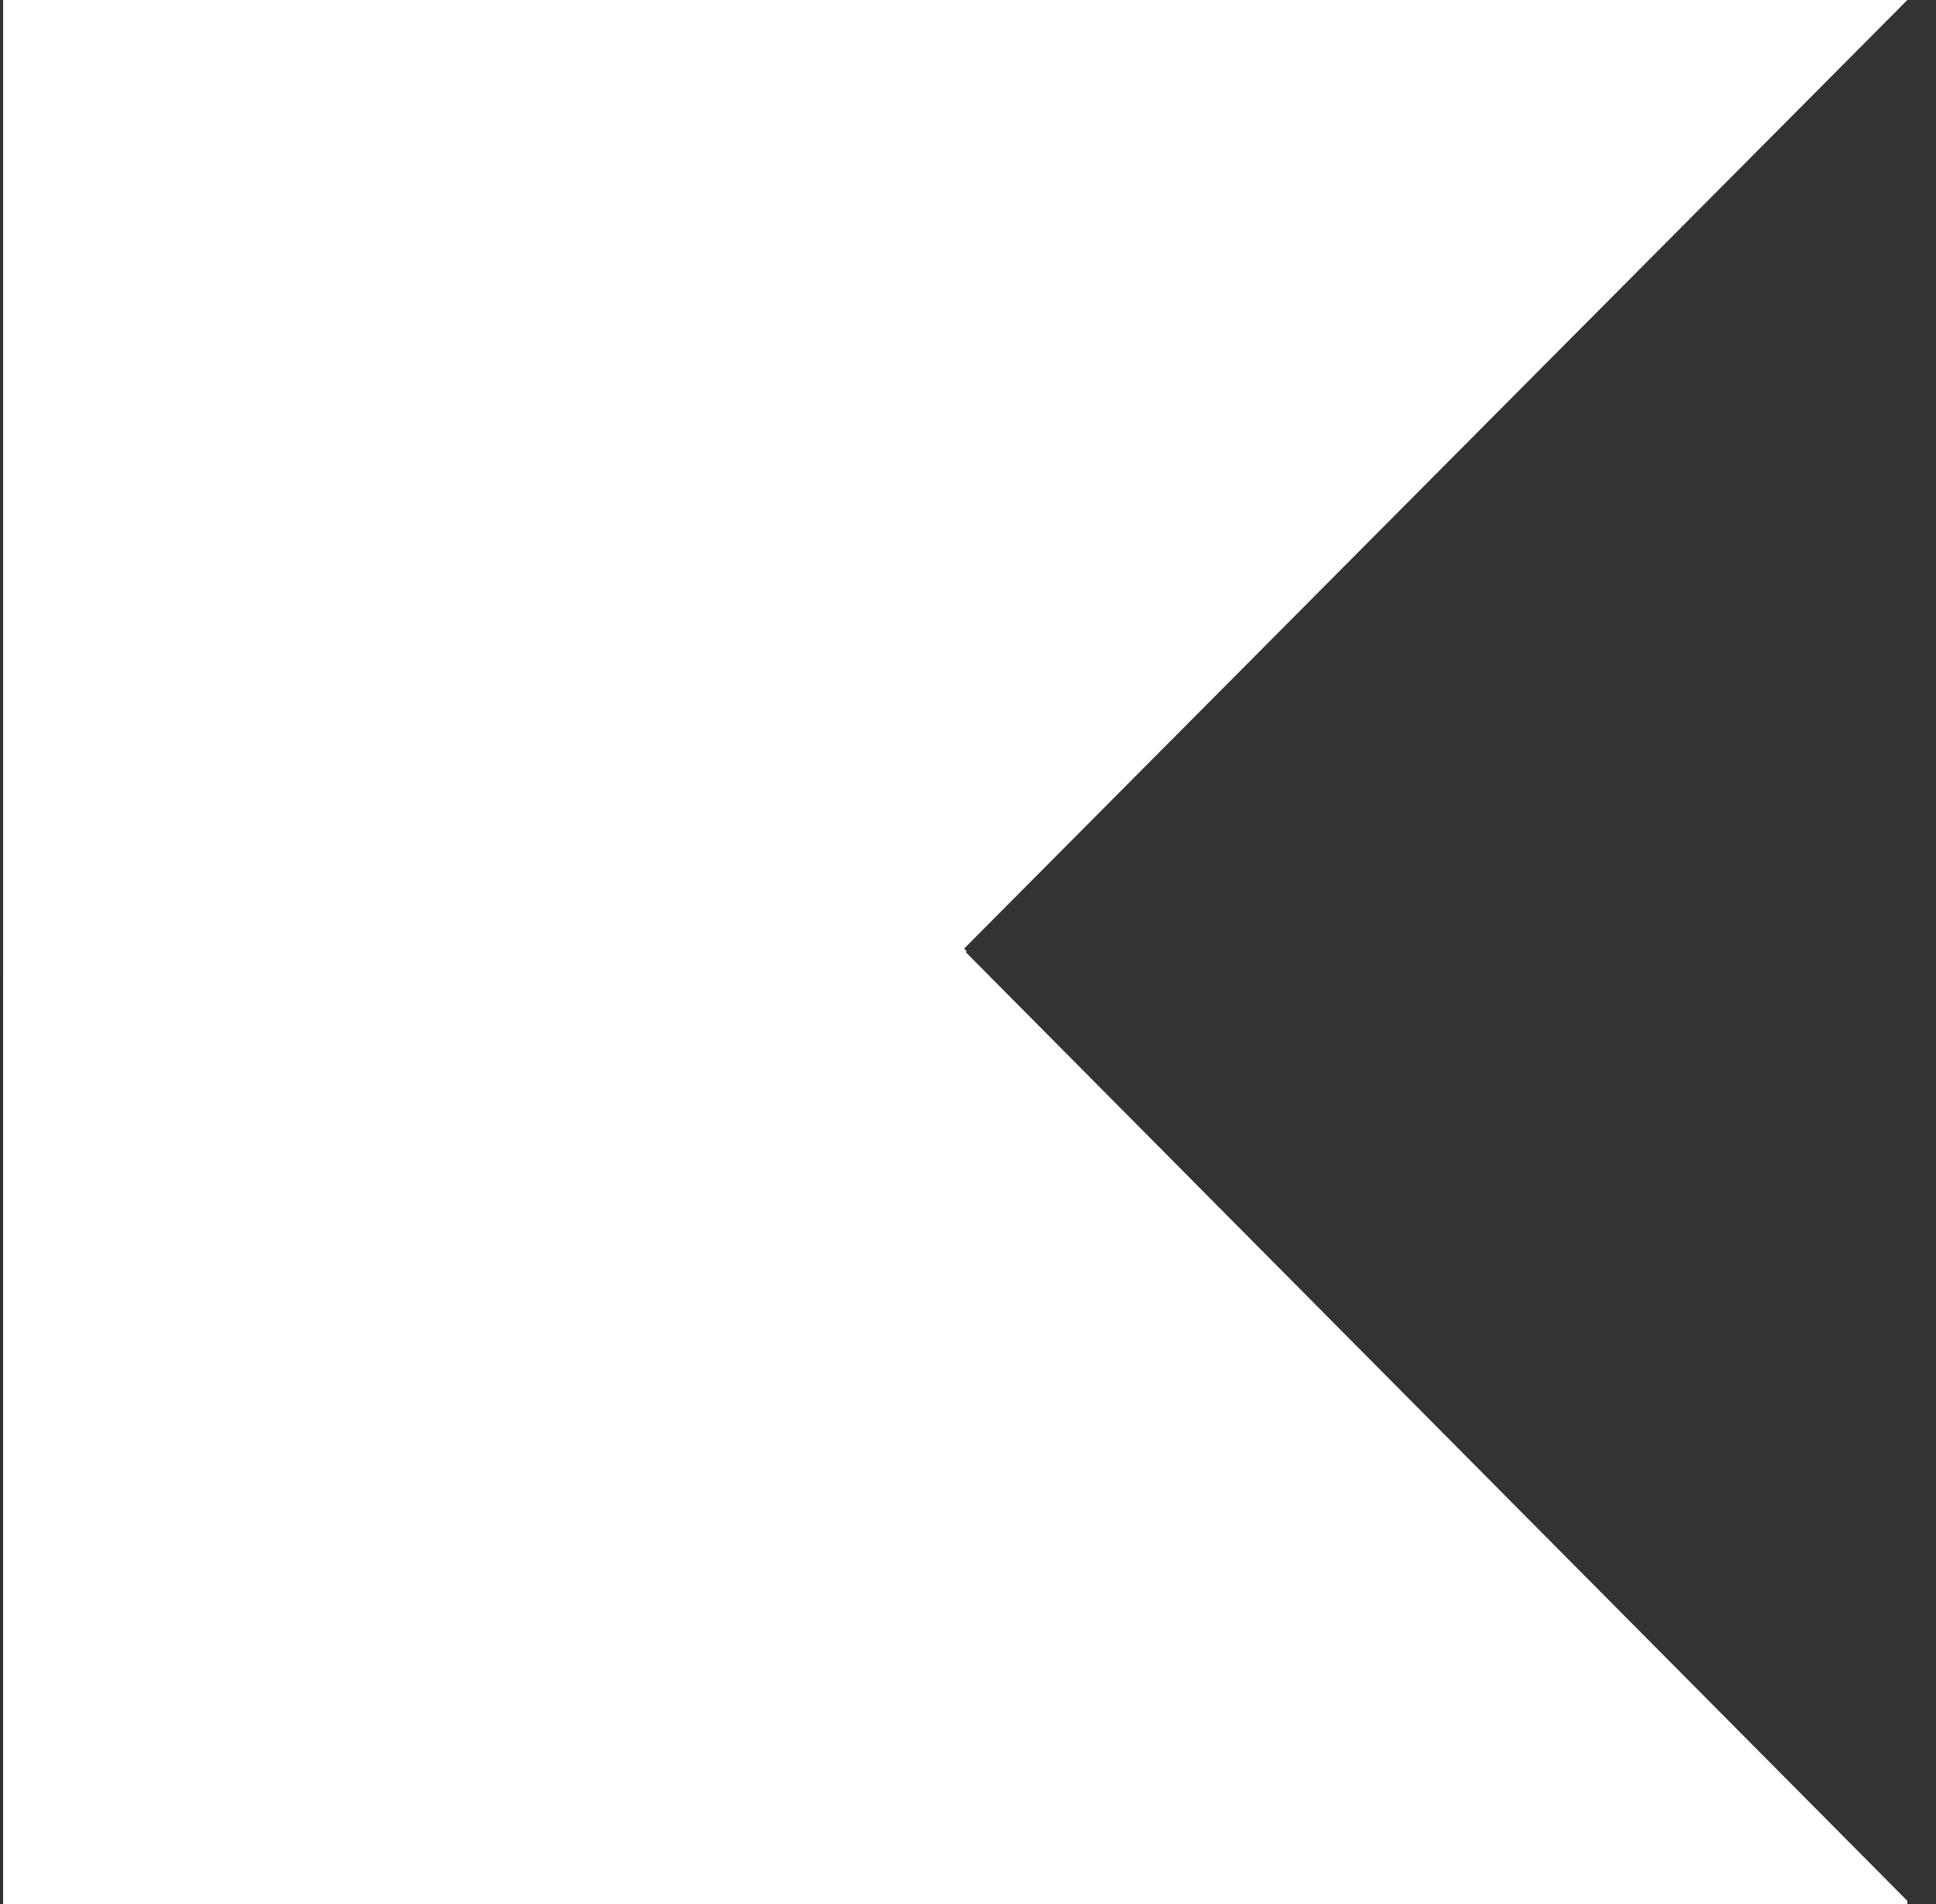 <svg xmlns="http://www.w3.org/2000/svg" width="61" height="60" viewBox="0 0 61 60" fill="none"><rect x="0" y="0" width="61" height="60" fill="#333333" stroke="none"/><path d="M0.098 0V60H60.098V59.901L45.211 44.902L30.318 29.893L45.211 14.883L59.982 0H0.098Z" fill="white"></path><path d="M30.841 0L0.098 30.688V60H0.377L30.458 29.974L30.377 29.893L45.299 14.883L60.098 0H30.841Z" fill="white"></path></svg>